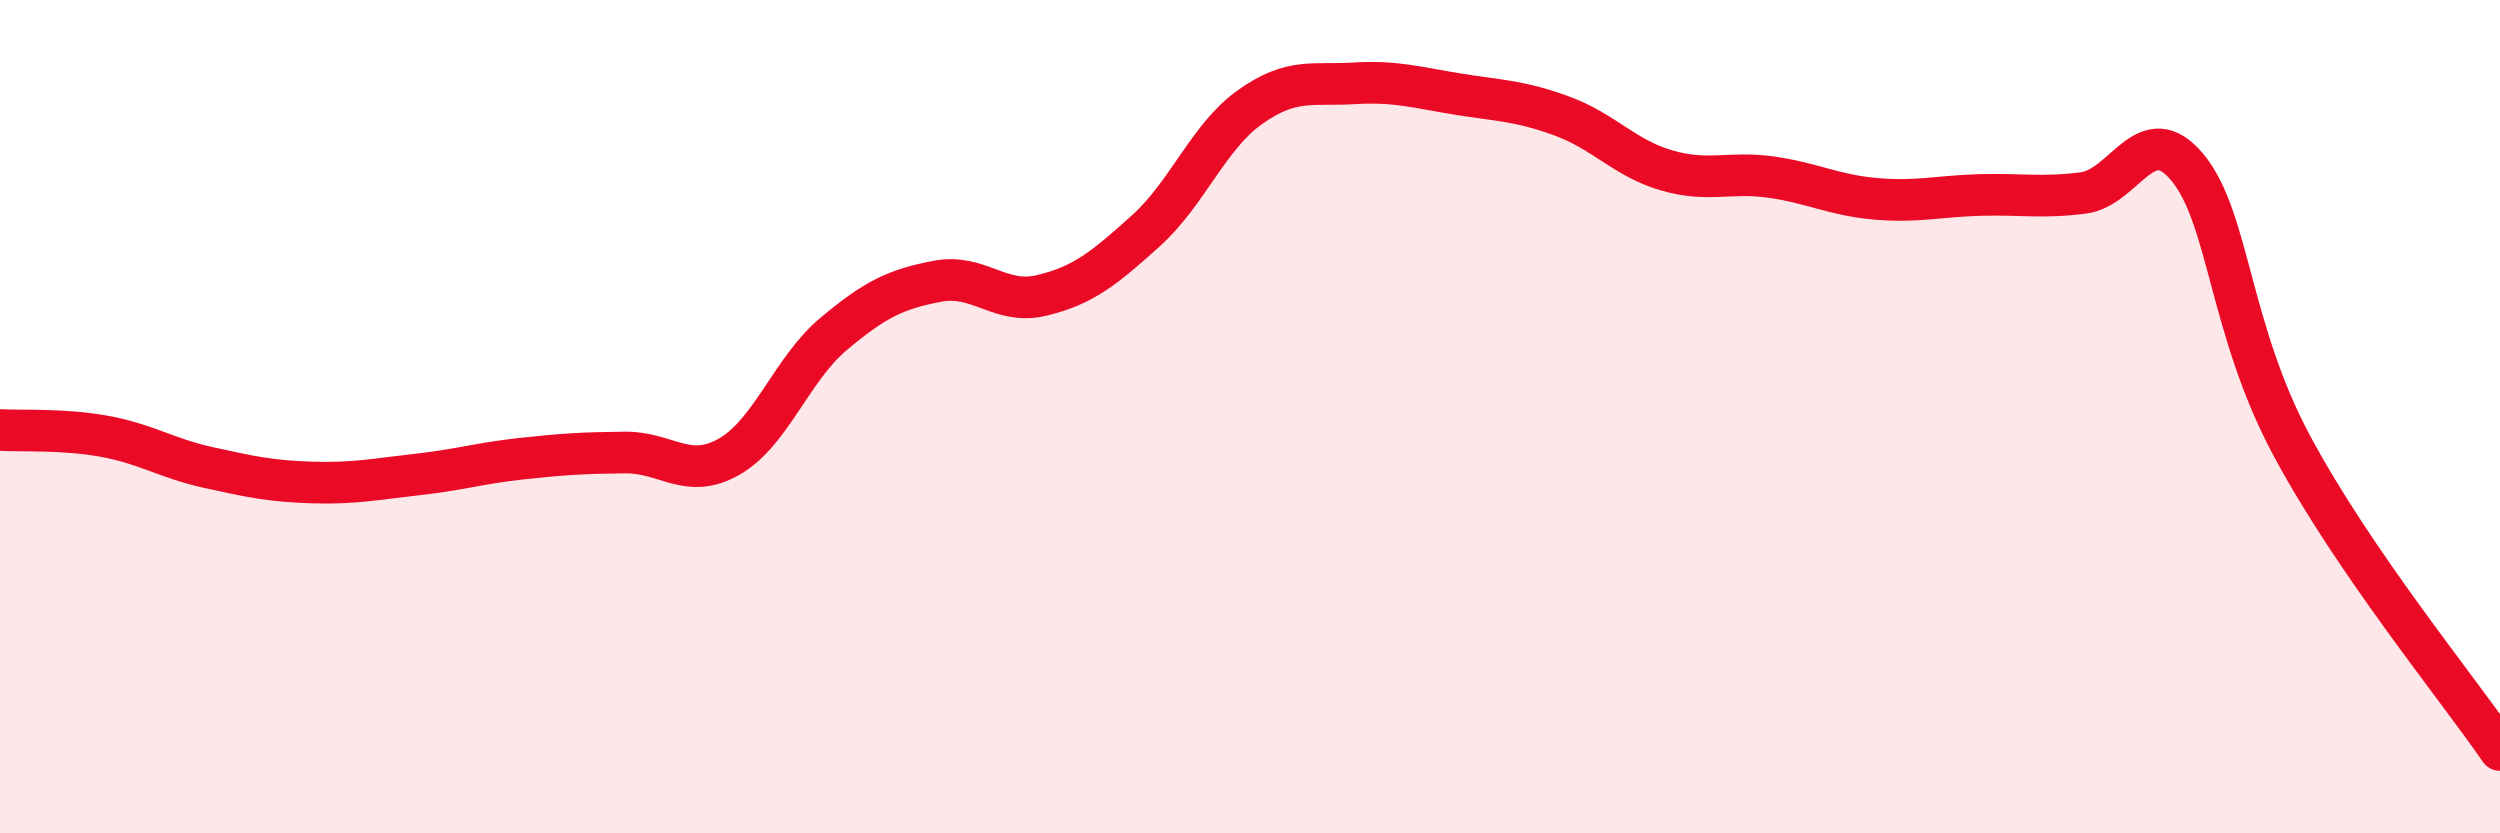 
    <svg width="60" height="20" viewBox="0 0 60 20" xmlns="http://www.w3.org/2000/svg">
      <path
        d="M 0,10.32 C 0.5,10.35 1.5,10.29 2.5,10.47 C 3.5,10.65 4,11 5,11.22 C 6,11.44 6.5,11.55 7.5,11.58 C 8.5,11.61 9,11.5 10,11.39 C 11,11.28 11.5,11.12 12.5,11.01 C 13.5,10.9 14,10.87 15,10.86 C 16,10.85 16.5,11.53 17.5,10.96 C 18.5,10.39 19,8.86 20,8.02 C 21,7.18 21.5,6.94 22.5,6.75 C 23.5,6.56 24,7.33 25,7.09 C 26,6.85 26.5,6.44 27.5,5.54 C 28.5,4.64 29,3.28 30,2.57 C 31,1.86 31.5,2.06 32.5,2 C 33.5,1.94 34,2.1 35,2.26 C 36,2.42 36.5,2.42 37.5,2.79 C 38.5,3.16 39,3.8 40,4.09 C 41,4.38 41.5,4.11 42.5,4.25 C 43.5,4.39 44,4.68 45,4.77 C 46,4.86 46.5,4.71 47.5,4.68 C 48.5,4.65 49,4.76 50,4.63 C 51,4.5 51.5,2.81 52.5,4.02 C 53.5,5.23 53.5,7.89 55,10.69 C 56.5,13.49 59,16.54 60,18L60 20L0 20Z"
        fill="#EB0A25"
        opacity="0.1"
        stroke-linecap="round"
        stroke-linejoin="round"
      />
      <path
        d="M 0,10.32 C 0.5,10.35 1.5,10.29 2.5,10.47 C 3.5,10.65 4,11 5,11.22 C 6,11.44 6.5,11.55 7.5,11.58 C 8.5,11.61 9,11.5 10,11.39 C 11,11.28 11.5,11.12 12.5,11.01 C 13.5,10.9 14,10.87 15,10.86 C 16,10.85 16.5,11.53 17.5,10.96 C 18.5,10.39 19,8.86 20,8.02 C 21,7.18 21.5,6.94 22.5,6.75 C 23.5,6.56 24,7.33 25,7.09 C 26,6.85 26.5,6.44 27.5,5.54 C 28.5,4.64 29,3.28 30,2.57 C 31,1.86 31.5,2.06 32.5,2 C 33.5,1.94 34,2.1 35,2.26 C 36,2.42 36.5,2.42 37.5,2.79 C 38.5,3.16 39,3.8 40,4.09 C 41,4.38 41.5,4.11 42.5,4.25 C 43.5,4.39 44,4.68 45,4.77 C 46,4.86 46.5,4.71 47.5,4.68 C 48.5,4.65 49,4.76 50,4.63 C 51,4.5 51.5,2.81 52.5,4.02 C 53.5,5.23 53.5,7.89 55,10.69 C 56.5,13.49 59,16.54 60,18"
        stroke="#EB0A25"
        stroke-width="1"
        fill="none"
        stroke-linecap="round"
        stroke-linejoin="round"
      />
    </svg>
  